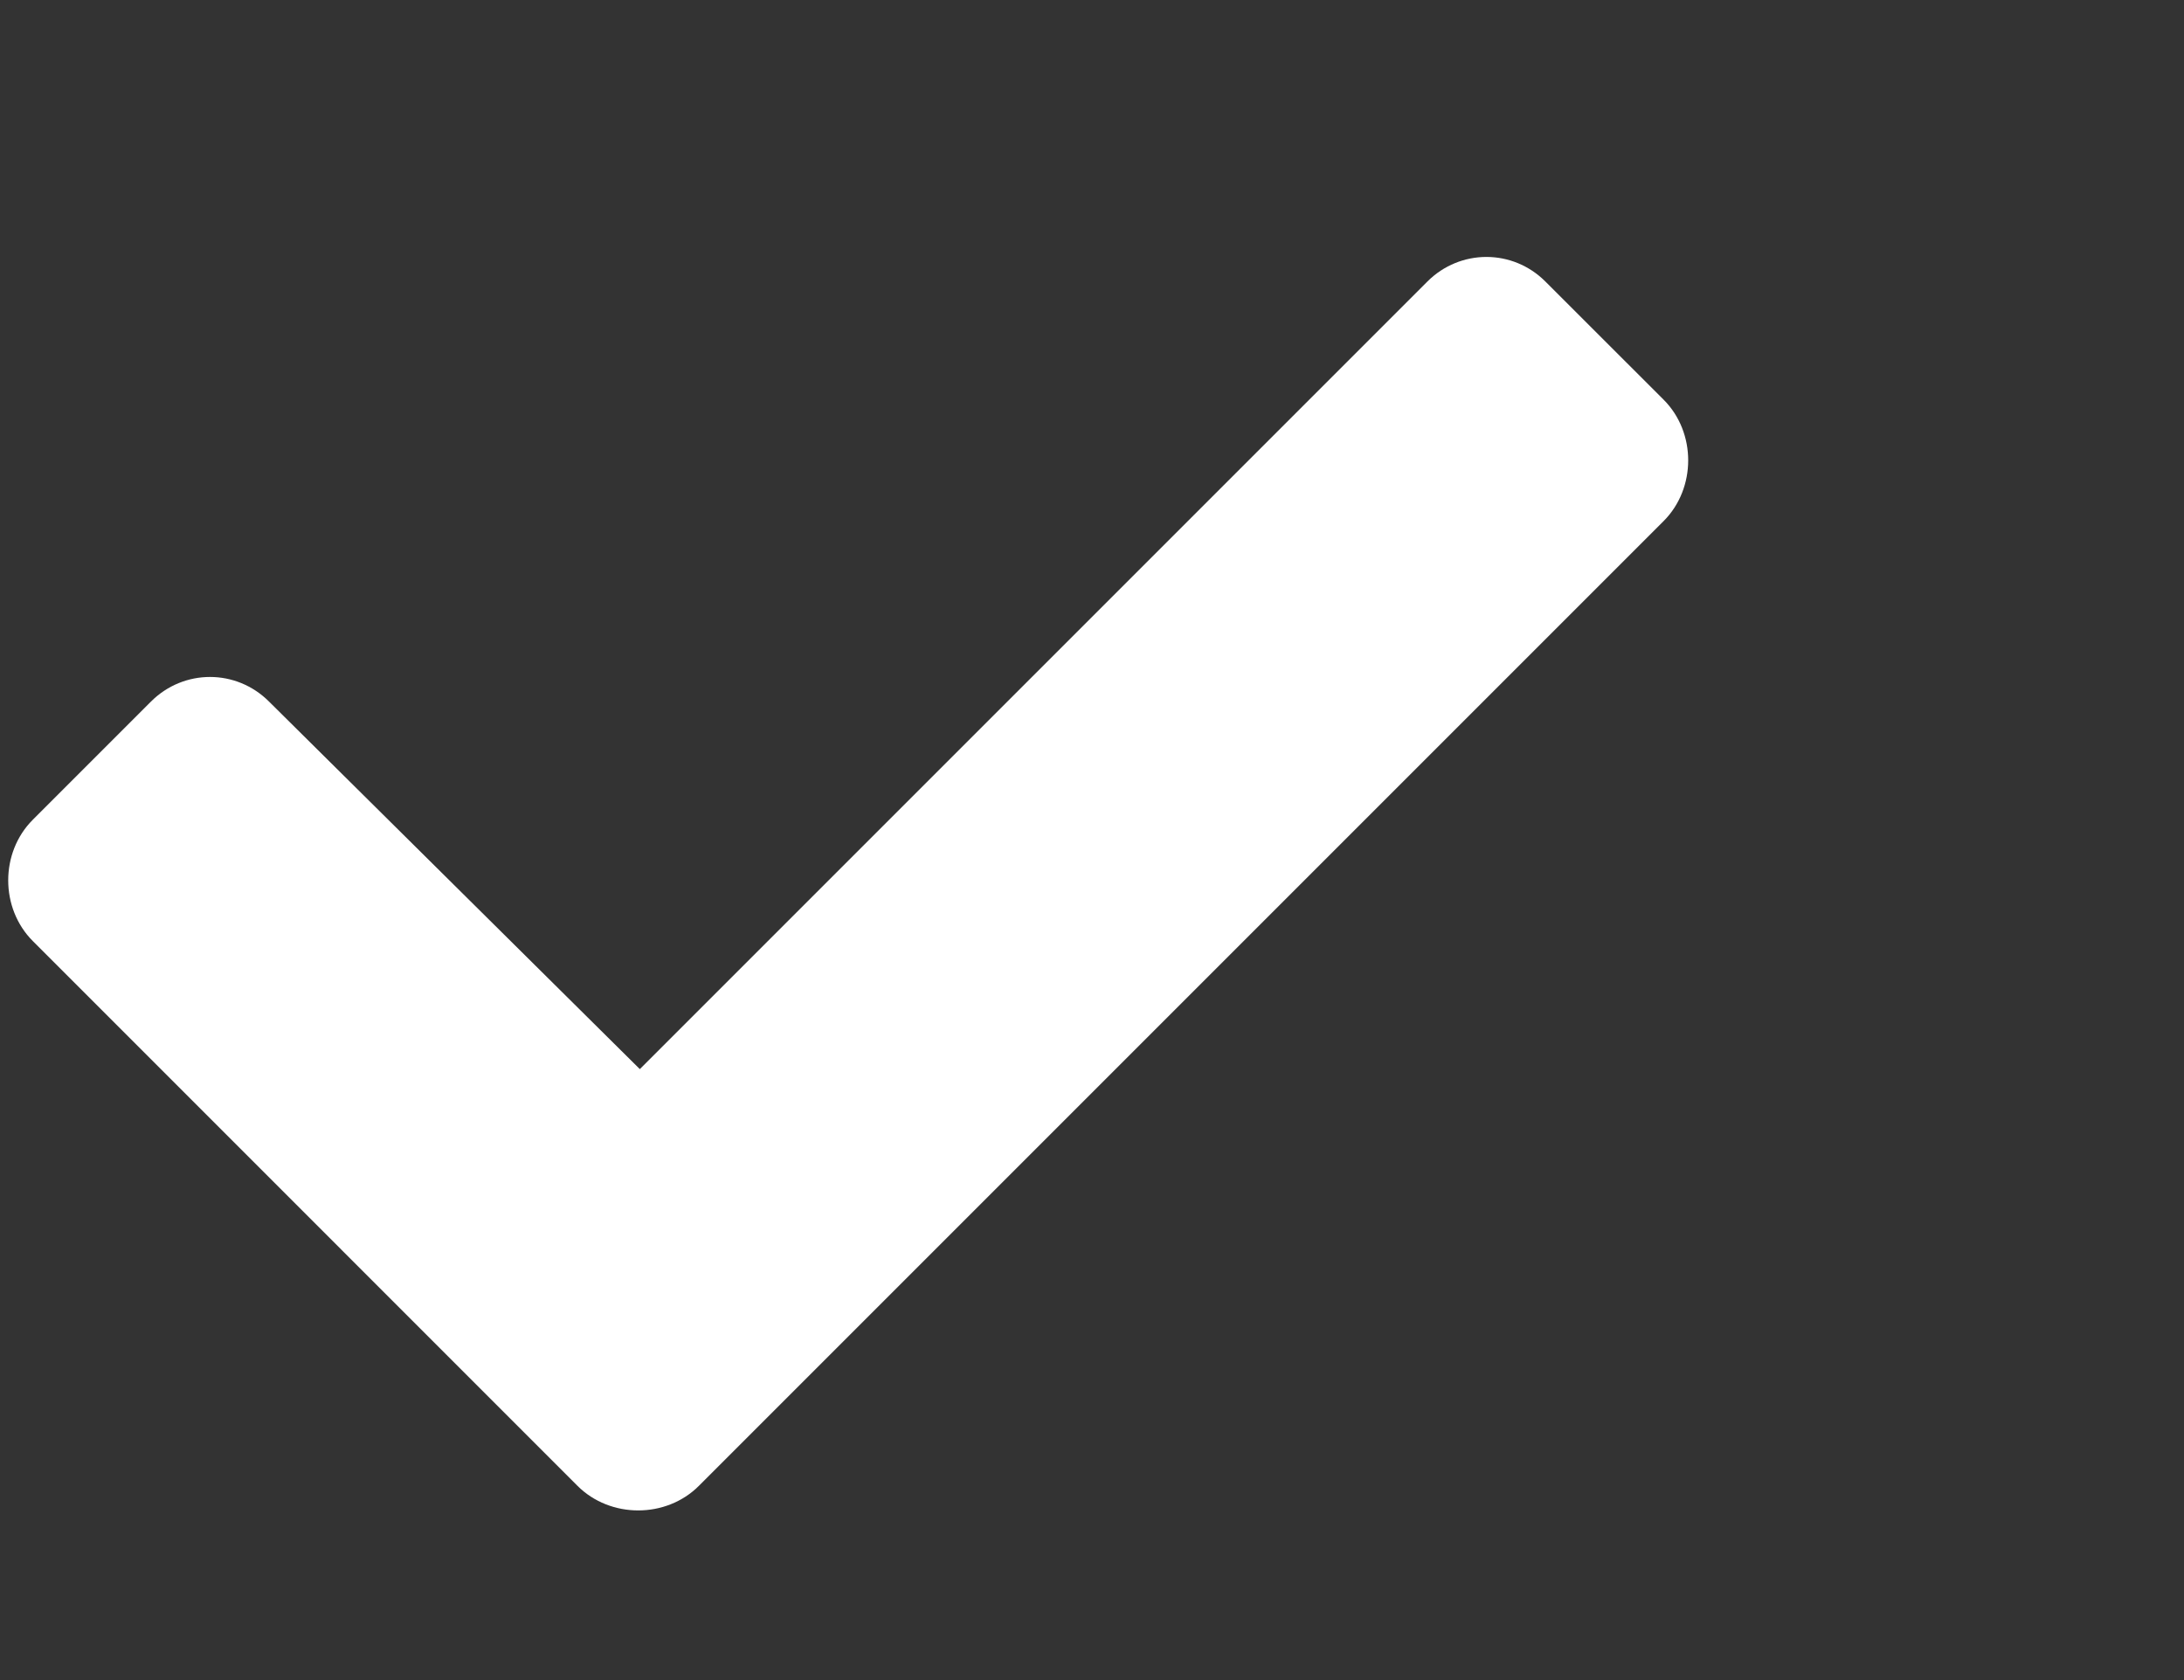 <svg width="26" height="20" viewBox="0 0 26 20" fill="none" xmlns="http://www.w3.org/2000/svg">
<rect x="0" y="0" width="26" height="20" fill="#333333" stroke="none"/>
<path d="M6.875 17.688L0.391 11.203C0 10.812 0 10.148 0.391 9.758L1.797 8.352C2.188 7.961 2.812 7.961 3.203 8.352L7.617 12.727L16.992 3.352C17.383 2.961 18.008 2.961 18.398 3.352L19.805 4.758C20.195 5.148 20.195 5.812 19.805 6.203L8.32 17.688C7.93 18.078 7.266 18.078 6.875 17.688Z" fill="white"/>
</svg>
